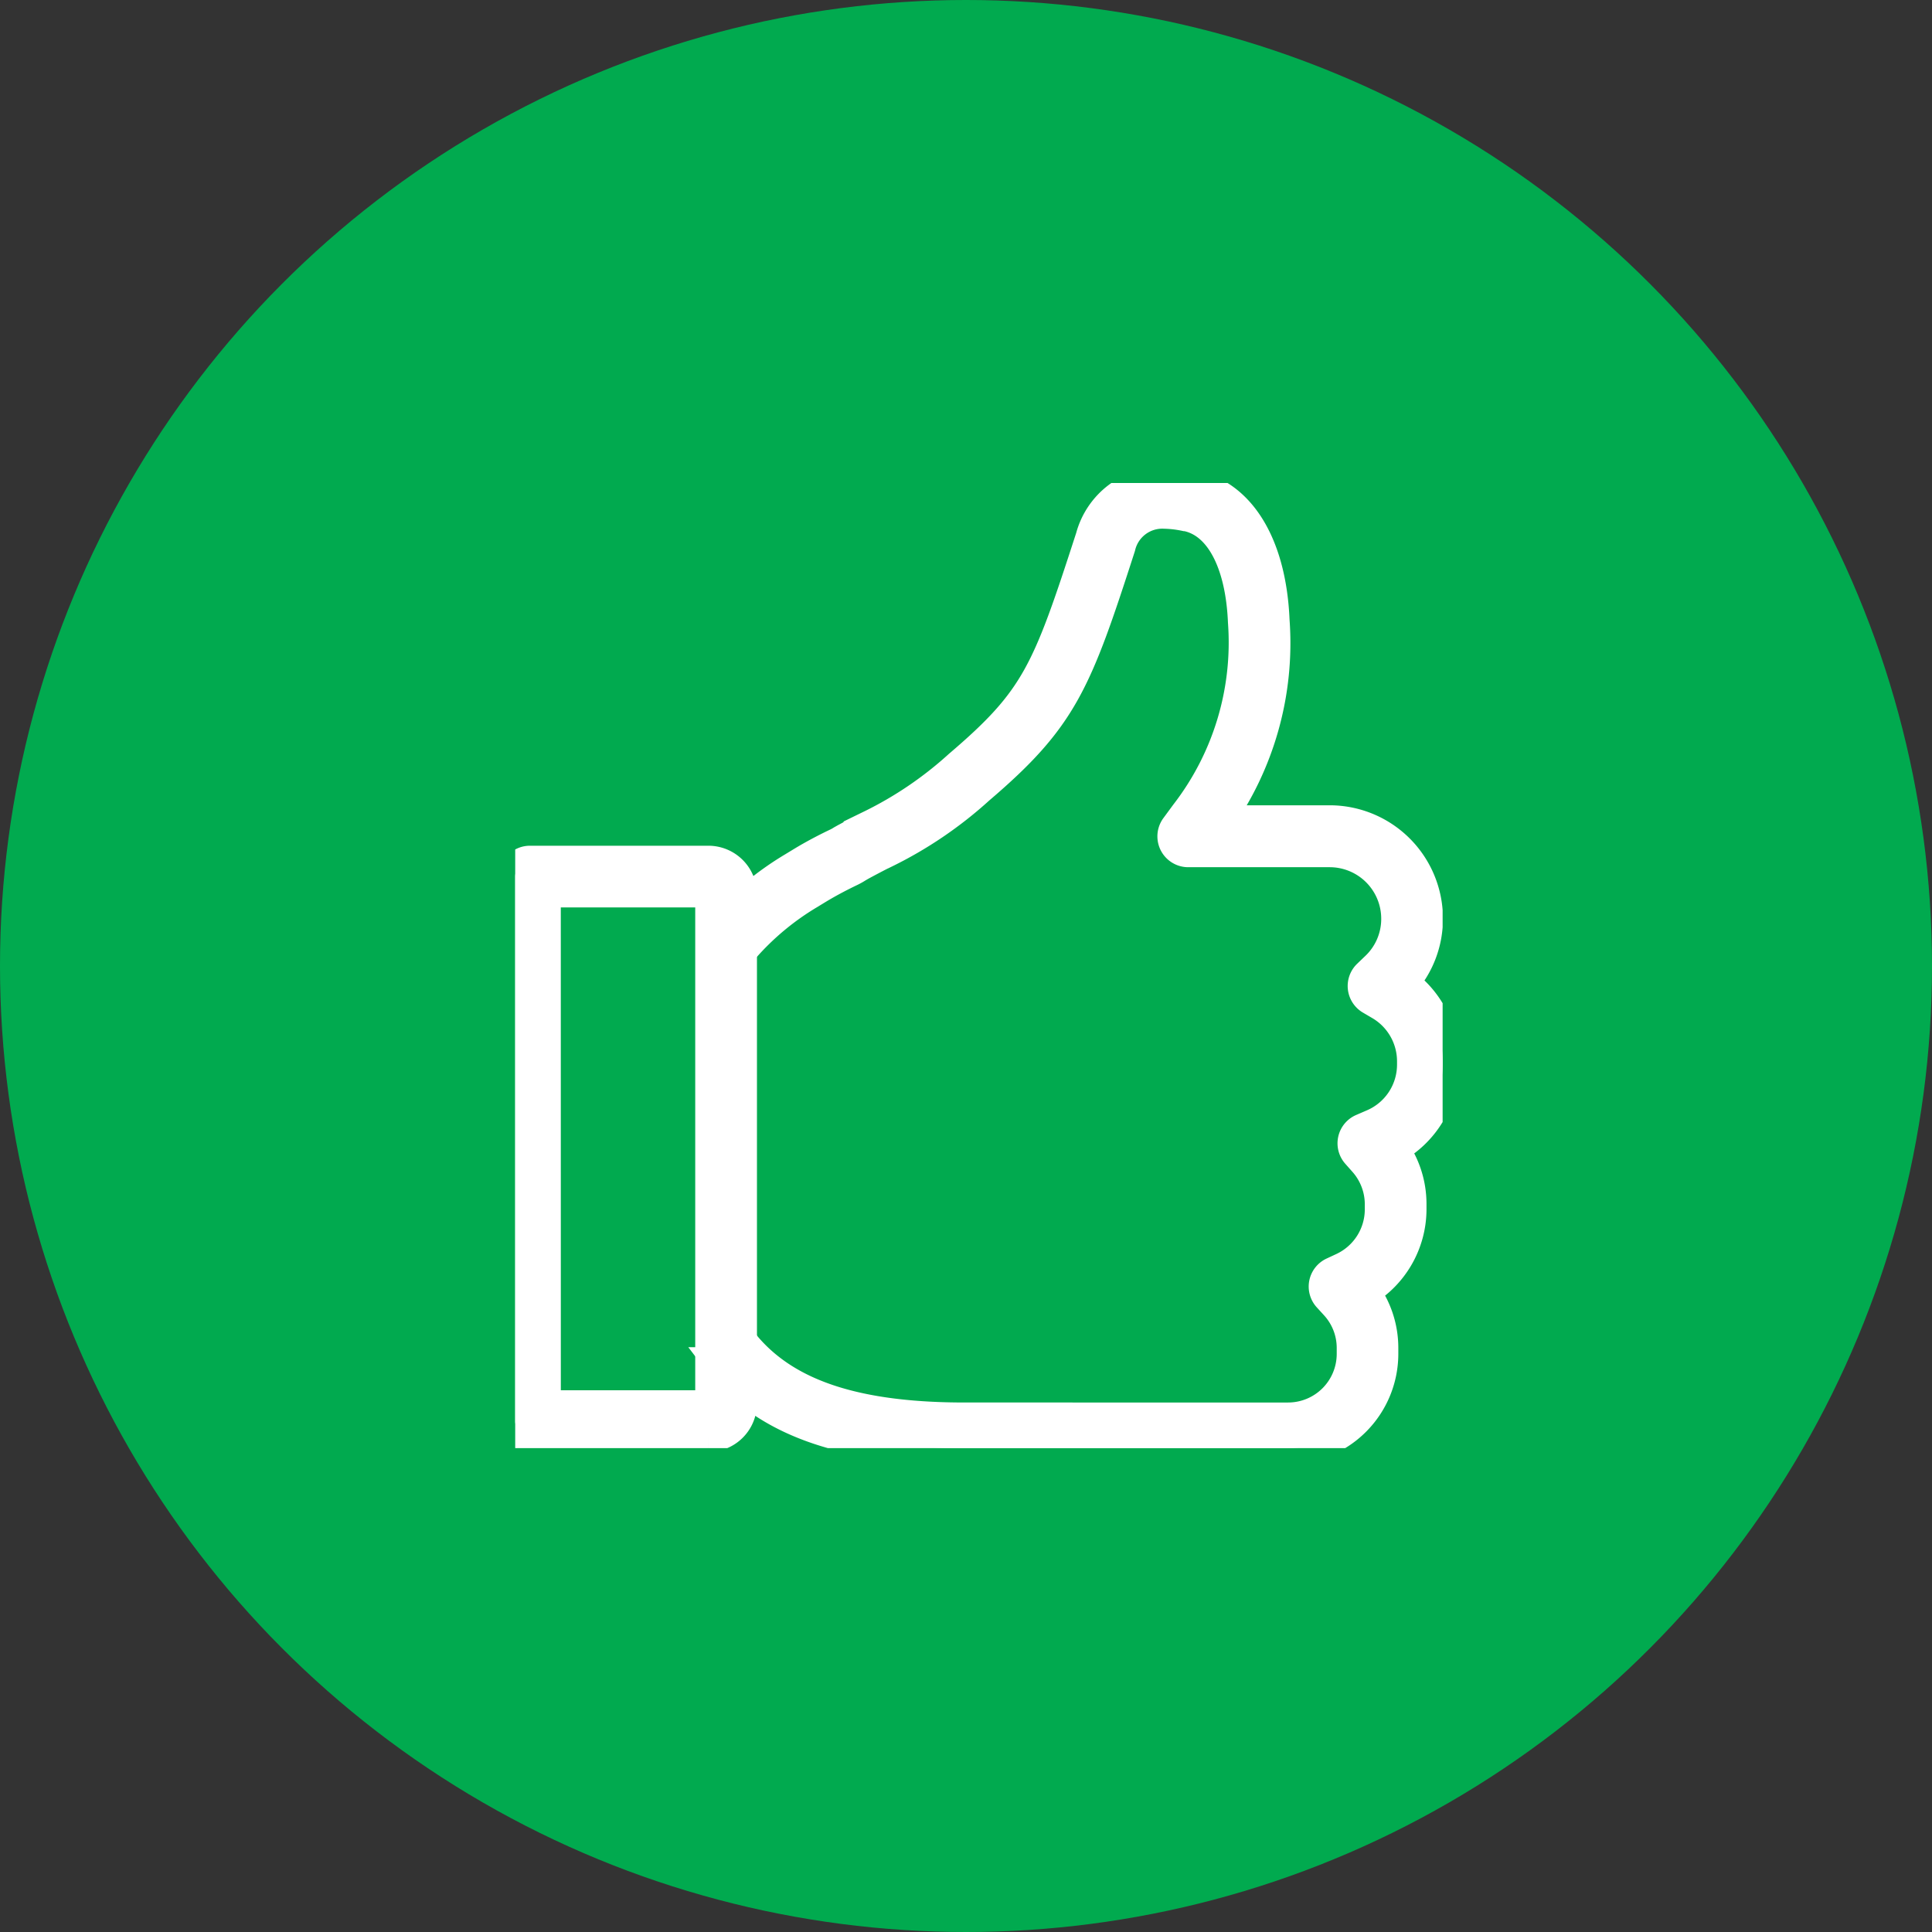 <?xml version="1.0" encoding="UTF-8"?>
<svg xmlns="http://www.w3.org/2000/svg" xmlns:xlink="http://www.w3.org/1999/xlink" width="60" height="60" viewBox="0 0 60 60">
  <rect x="0" y="0" width="60" height="60" fill="#333333" stroke="none"/>
  <defs>
    <clipPath id="clip-path">
      <rect id="Rectangle_185" data-name="Rectangle 185" width="28.802" height="29.973" fill="#fff" stroke="#fff" stroke-width="1"></rect>
    </clipPath>
  </defs>
  <g id="Groupe_4722" data-name="Groupe 4722" transform="translate(-519 -5299)">
    <circle id="Ellipse_53" data-name="Ellipse 53" cx="30" cy="30" r="30" transform="translate(519 5299)" fill="#01aa4f"></circle>
    <g id="Groupe_3490" data-name="Groupe 3490" transform="translate(535 5314)">
      <g id="Groupe_3489" data-name="Groupe 3489" clip-path="url(#clip-path)">
        <path id="Tracé_26004" data-name="Tracé 26004" d="M79.47,29.973H69.423c-3.6,0-5.963-.788-7.447-2.481-.044-.05-.086-.1-.127-.154a.458.458,0,0,1,.722-.564c.03.039.061.076.093.113,1.3,1.48,3.446,2.169,6.759,2.169H79.47a2.01,2.01,0,0,0,2.008-2.008v-.185a2,2,0,0,0-.518-1.345l-.233-.255a.458.458,0,0,1,.145-.723l.313-.146a2.031,2.031,0,0,0,1.165-1.828V22.4a2.018,2.018,0,0,0-.5-1.328l-.232-.262a.458.458,0,0,1,.161-.724l.326-.141a2.045,2.045,0,0,0,1.246-1.881v-.11a2.057,2.057,0,0,0-1.013-1.766l-.293-.172a.458.458,0,0,1-.085-.726l.246-.236a2.08,2.08,0,0,0,.654-1.522,2.1,2.1,0,0,0-2.1-2.1H76.367A.458.458,0,0,1,76,10.7l.3-.408a8.727,8.727,0,0,0,1.8-5.976c-.078-1.883-.75-3.124-1.8-3.32l-.021,0a3.547,3.547,0,0,0-.649-.076,1.367,1.367,0,0,0-1.4,1.055c-1.363,4.222-1.784,5.3-4.373,7.509a12.511,12.511,0,0,1-2.931,1.987l-.009,0c-.207.106-.452.232-.736.387l-.088.051a2.271,2.271,0,0,1-.2.114q-.478.228-.893.469c-.091.053-.183.109-.273.164l-.141.086a8.45,8.45,0,0,0-2.027,1.686.458.458,0,1,1-.7-.591,9.334,9.334,0,0,1,2.247-1.876l.145-.088c.094-.057.19-.116.287-.173.3-.174.62-.342.954-.5a1.484,1.484,0,0,0,.13-.075l.01-.006.1-.056.01-.005c.3-.162.549-.292.763-.4a11.772,11.772,0,0,0,2.762-1.873c2.414-2.058,2.745-2.91,4.1-7.093A2.284,2.284,0,0,1,75.631,0a4.375,4.375,0,0,1,.815.091l.022,0c1.5.281,2.449,1.845,2.546,4.183a9.524,9.524,0,0,1-1.748,6.235H80.76a3.02,3.02,0,0,1,3.017,3.017,2.983,2.983,0,0,1-.762,2,2.977,2.977,0,0,1,1.252,2.418v.11a2.958,2.958,0,0,1-1.564,2.61,2.931,2.931,0,0,1,.563,1.727v.167A2.951,2.951,0,0,1,81.8,25.1a2.916,2.916,0,0,1,.591,1.761v.185a2.927,2.927,0,0,1-2.924,2.924" transform="translate(-55.465)" fill="#fff" stroke="#fff" stroke-width="1"></path>
        <path id="Tracé_26005" data-name="Tracé 26005" d="M6,133.388H.458A.458.458,0,0,1,0,132.93V116.019a.458.458,0,0,1,.458-.458H6a1.009,1.009,0,0,1,1.008,1.008v15.812A1.009,1.009,0,0,1,6,133.388m-5.083-.916H6a.091.091,0,0,0,.091-.091V116.569A.092.092,0,0,0,6,116.477H.916Z" transform="translate(0 -103.796)" fill="#fff" stroke="#fff" stroke-width="1"></path>
      </g>
    </g>
  </g>
</svg>

